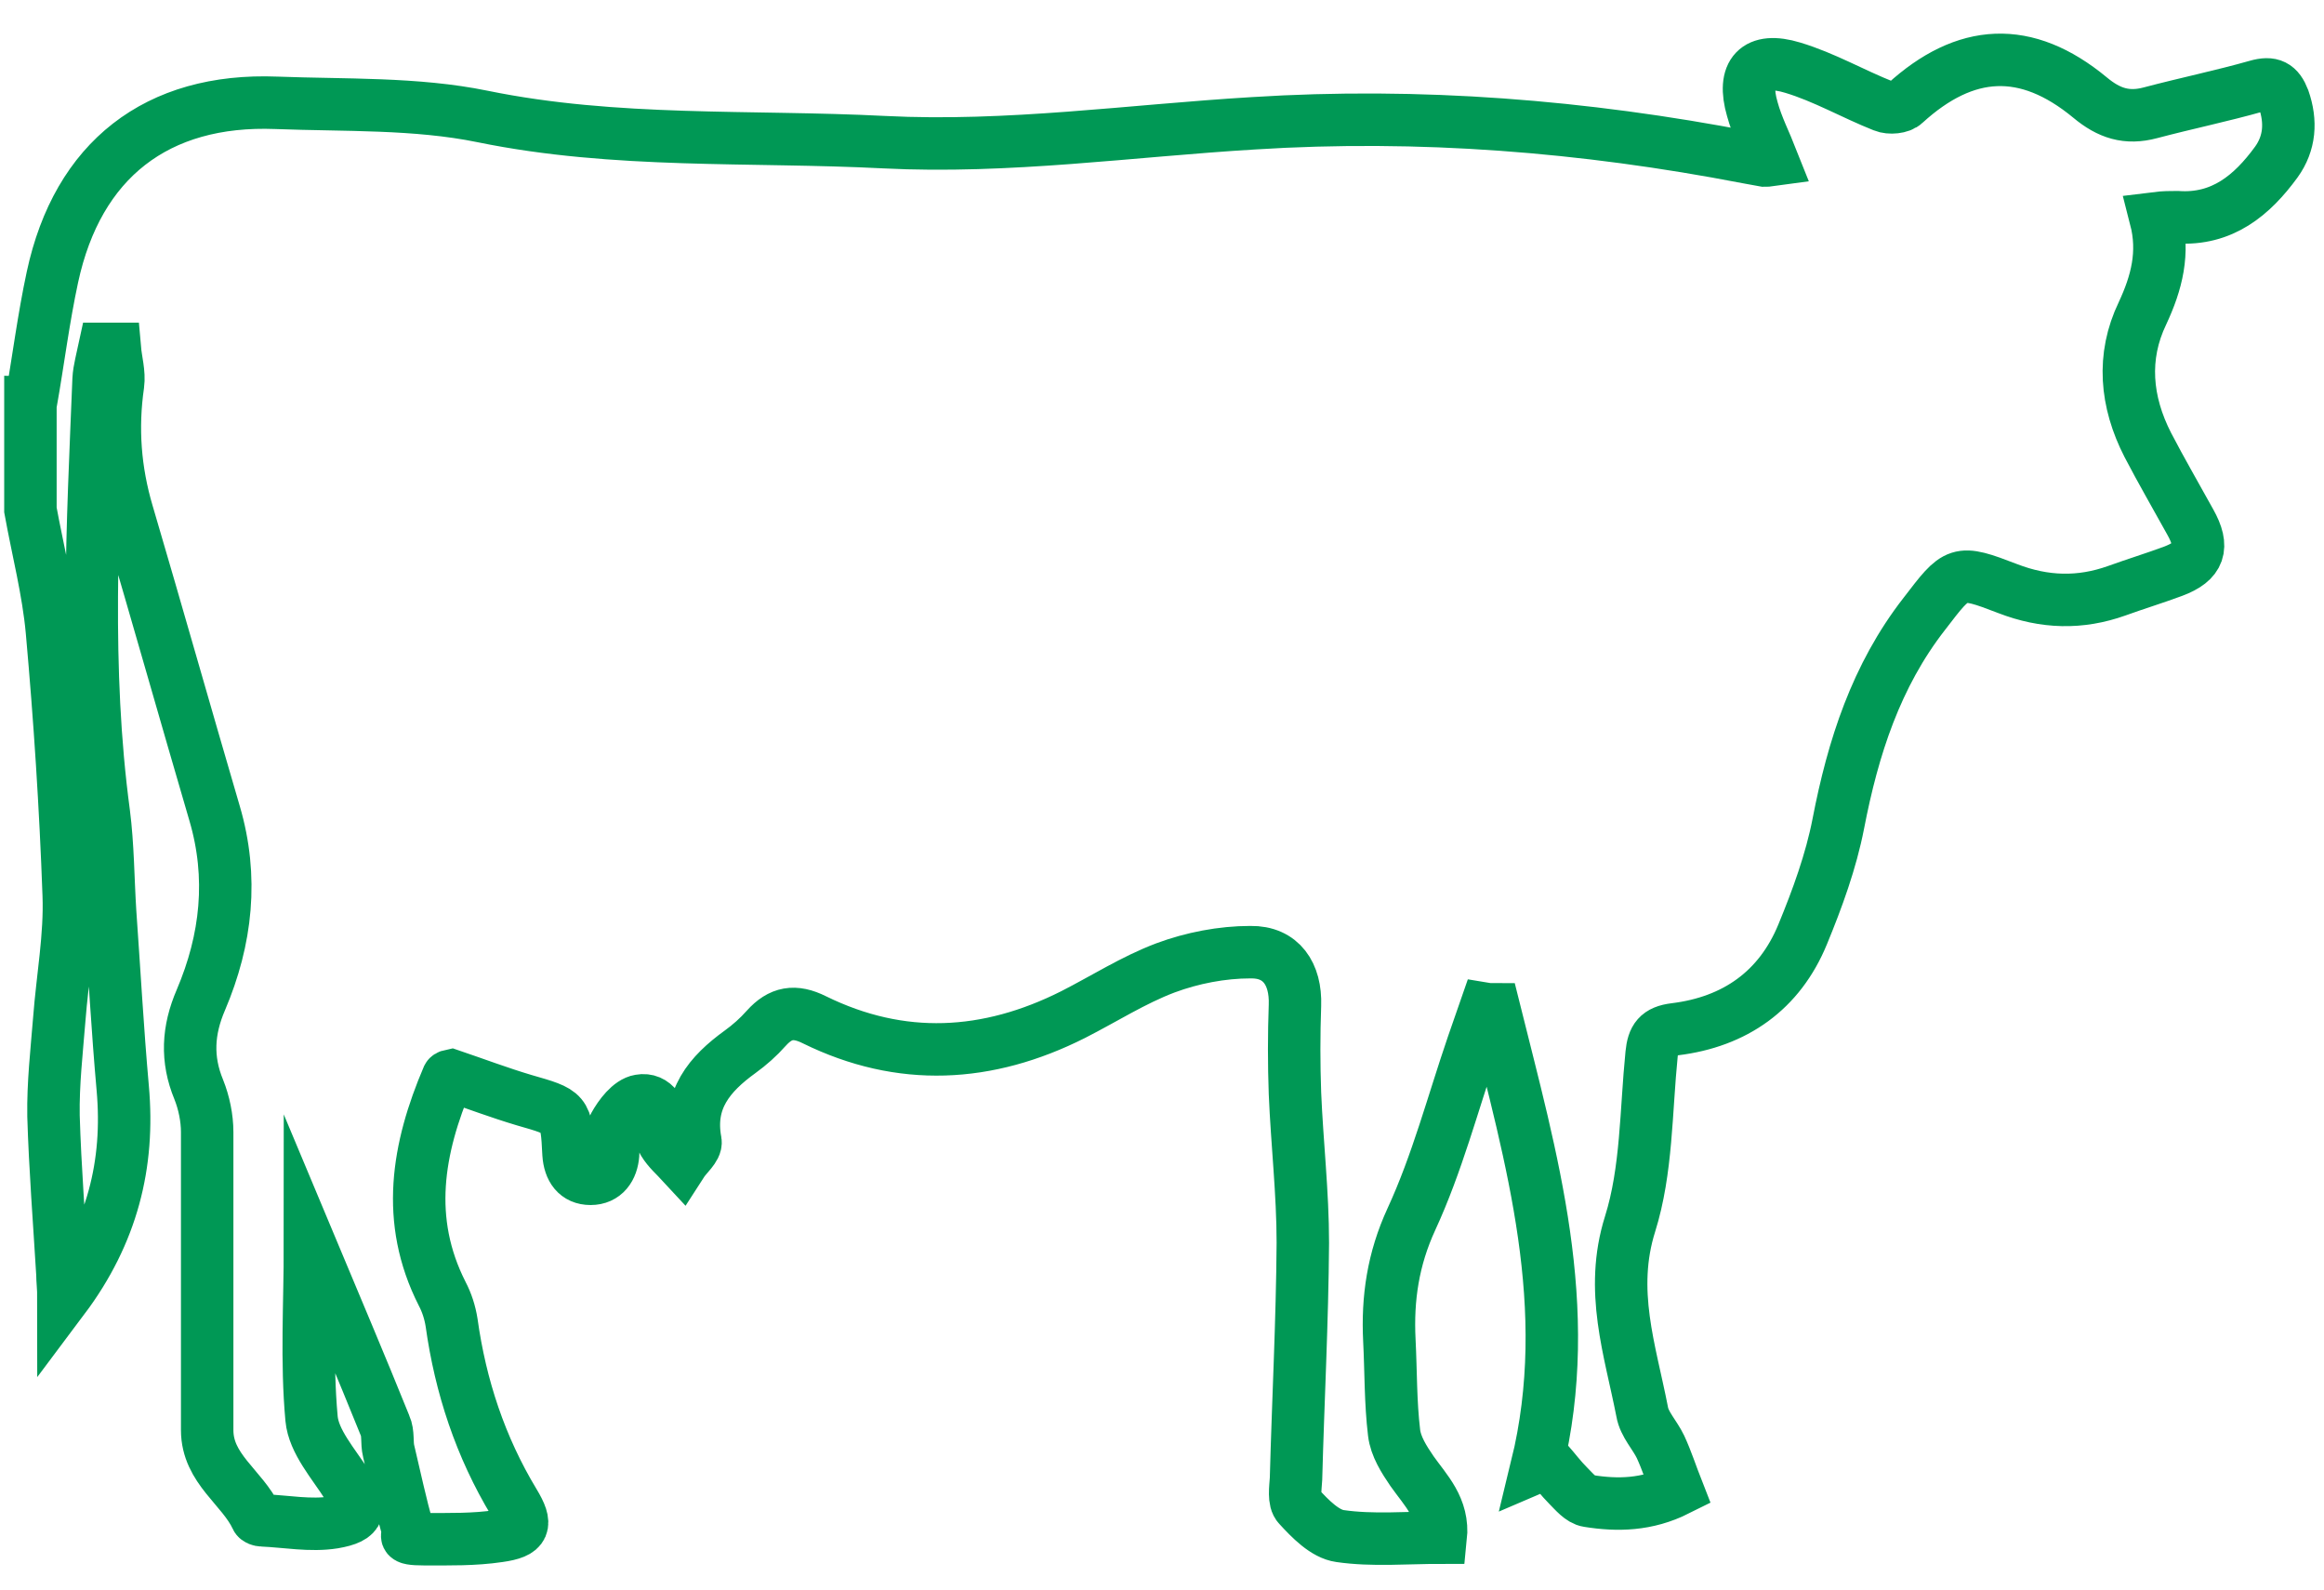 <svg xmlns="http://www.w3.org/2000/svg" id="Calque_1" data-name="Calque 1" viewBox="0 0 443.1 303"><defs><style>      .cls-1 {        fill: none;        stroke: #009855;        stroke-miterlimit: 10;        stroke-width: 10px;      }    </style></defs><path class="cls-1" d="M5.9,76.7c1.4-8,2.4-16,4.1-23.9C14.8,30.5,29.9,18.7,52.7,19.6c13.1.5,26.6,0,39.3,2.6,25.4,5.2,51.1,3.6,76.6,4.9,23.6,1.2,47-2.2,70.4-3.6,31.6-2,63,.5,94.1,6.5,1.1.2,2.2.4,3.3.6.4,0,.8,0,1.5-.1-1.3-3.3-2.9-6.4-3.8-9.7-2-6.9.8-10,7.7-7.9,6,1.8,11.5,5,17.3,7.3,1.2.5,3.3.3,4.1-.5,11.5-10.5,23.1-11.2,35.3-1.1,3.6,3,7,4.1,11.5,2.9,6.8-1.8,13.6-3.2,20.3-5.1,2.8-.8,4.1-.1,5.1,2.5,1.5,4.3,1.2,8.4-1.4,12-4.6,6.3-10.3,11.1-18.9,10.5-1.2,0-2.5,0-4.1.2,1.7,6.6.2,12.3-2.5,18.1-4,8.3-3.2,16.9,1,25.1,2.6,5,5.4,9.8,8.1,14.7,2.7,4.8,1.8,7.5-3.3,9.4-3.5,1.3-7.1,2.4-10.7,3.7-7,2.5-13.8,2.3-20.8-.4-9.6-3.7-9.6-3.4-15.9,4.8-9.2,11.8-13.6,25.5-16.4,40-1.4,7.2-4,14.3-6.8,21.1-4.4,10.7-12.9,16.7-24.4,18.1-3.2.4-4.1,1.7-4.4,4.7-1.1,10.9-.9,22.2-4.1,32.4-4,12.7,0,24,2.3,35.8.4,2.4,2.4,4.4,3.5,6.7,1.2,2.6,2.1,5.4,3.2,8.2-5.8,2.9-11.4,3-17,2.1-1.4-.2-2.7-1.8-3.8-2.9-1.4-1.4-2.6-3-3.9-4.5-.7.3-1.4.6-2.1.9,7.4-30.3-1-58.7-8.1-87.2-.6,0-1.1,0-1.7-.1-.8,2.3-1.6,4.6-2.4,6.9-3.8,11.1-6.8,22.6-11.7,33.2-3.5,7.6-4.6,15.1-4.2,23.1.3,5.9.2,11.8.9,17.6.3,2.6,1.9,5.1,3.4,7.3,2.6,3.7,6.1,7,5.5,12.7-6.5,0-13,.6-19.2-.3-2.9-.4-5.7-3.3-7.9-5.7-1-1-.6-3.5-.5-5.2.4-15,1.2-30,1.3-45,0-9.5-1.1-19-1.5-28.5-.2-5.6-.2-11.2,0-16.8.2-5.9-2.6-10.2-8.5-10.1-5.4,0-11.1,1.1-16.2,3-6.1,2.3-11.7,5.9-17.6,8.9-16.3,8.2-32.8,9.1-49.3,1-3.8-1.9-6.5-1.4-9.2,1.6-1.5,1.7-3.2,3.2-5,4.5-5.8,4.2-10,9.1-8.5,17.1.2,1.2-1.7,2.7-2.6,4.1-1.2-1.3-2.6-2.5-3.5-4-.5-.7,0-1.9-.2-2.9,0-2.8-1.5-5.5-4.3-5-1.9.3-3.8,2.8-4.9,4.8-.8,1.4,0,3.6-.2,5.4-.2,2.7-1.6,4.7-4.3,4.7s-4-1.9-4.2-4.7c-.4-8.1-.5-8-8.5-10.3-4.7-1.4-9.2-3.1-13.9-4.7,0,0-.5.1-.6.3-5.8,13.6-8.2,27.3-1.1,41.3.9,1.7,1.5,3.6,1.8,5.5,1.7,12.2,5.5,23.7,11.9,34.3,2.6,4.3,2.1,5.7-2.9,6.4-4.7.7-9.4.6-14.2.6s-2.8-.8-3.1-1.6c-1.4-5-2.5-10.1-3.7-15.2-.4-1.6,0-3.4-.7-4.9-4.6-11.4-9.4-22.7-14.3-34.4,0,11.2-.7,22.2.3,33.1.4,4.4,4.2,8.6,6.8,12.7,2.9,4.5,2.7,6.2-2.6,7.1-4.4.7-9-.2-13.6-.4-.4,0-1-.2-1.1-.5-2.7-5.8-9.4-9.3-9.4-16.7v-56.8c0-2.7-.6-5.6-1.6-8.1-2.4-5.8-2.1-11.3.4-17.1,4.9-11.5,6.2-23.4,2.6-35.6-5.6-19.1-11-38.2-16.6-57.2-2.4-8.1-3-16.2-1.8-24.5.3-2.2-.4-4.5-.6-6.8h-2c-.4,1.9-1,3.9-1.1,5.8-1.1,27.6-2.7,55.2,1,82.7.8,6.2.8,12.6,1.2,18.9.8,11.2,1.4,22.3,2.4,33.5,1.3,14.5-2,27.7-11.3,40.1,0-2.1-.2-3.4-.2-4.7-.6-10-1.4-20.1-1.7-30.1-.1-6.1.6-12.2,1.1-18.4.6-7.9,2.1-15.9,1.8-23.7-.6-16.8-1.7-33.6-3.2-50.3-.7-7.7-2.7-15.4-4.1-23.1v-20.2h0v-.3Z"></path></svg>